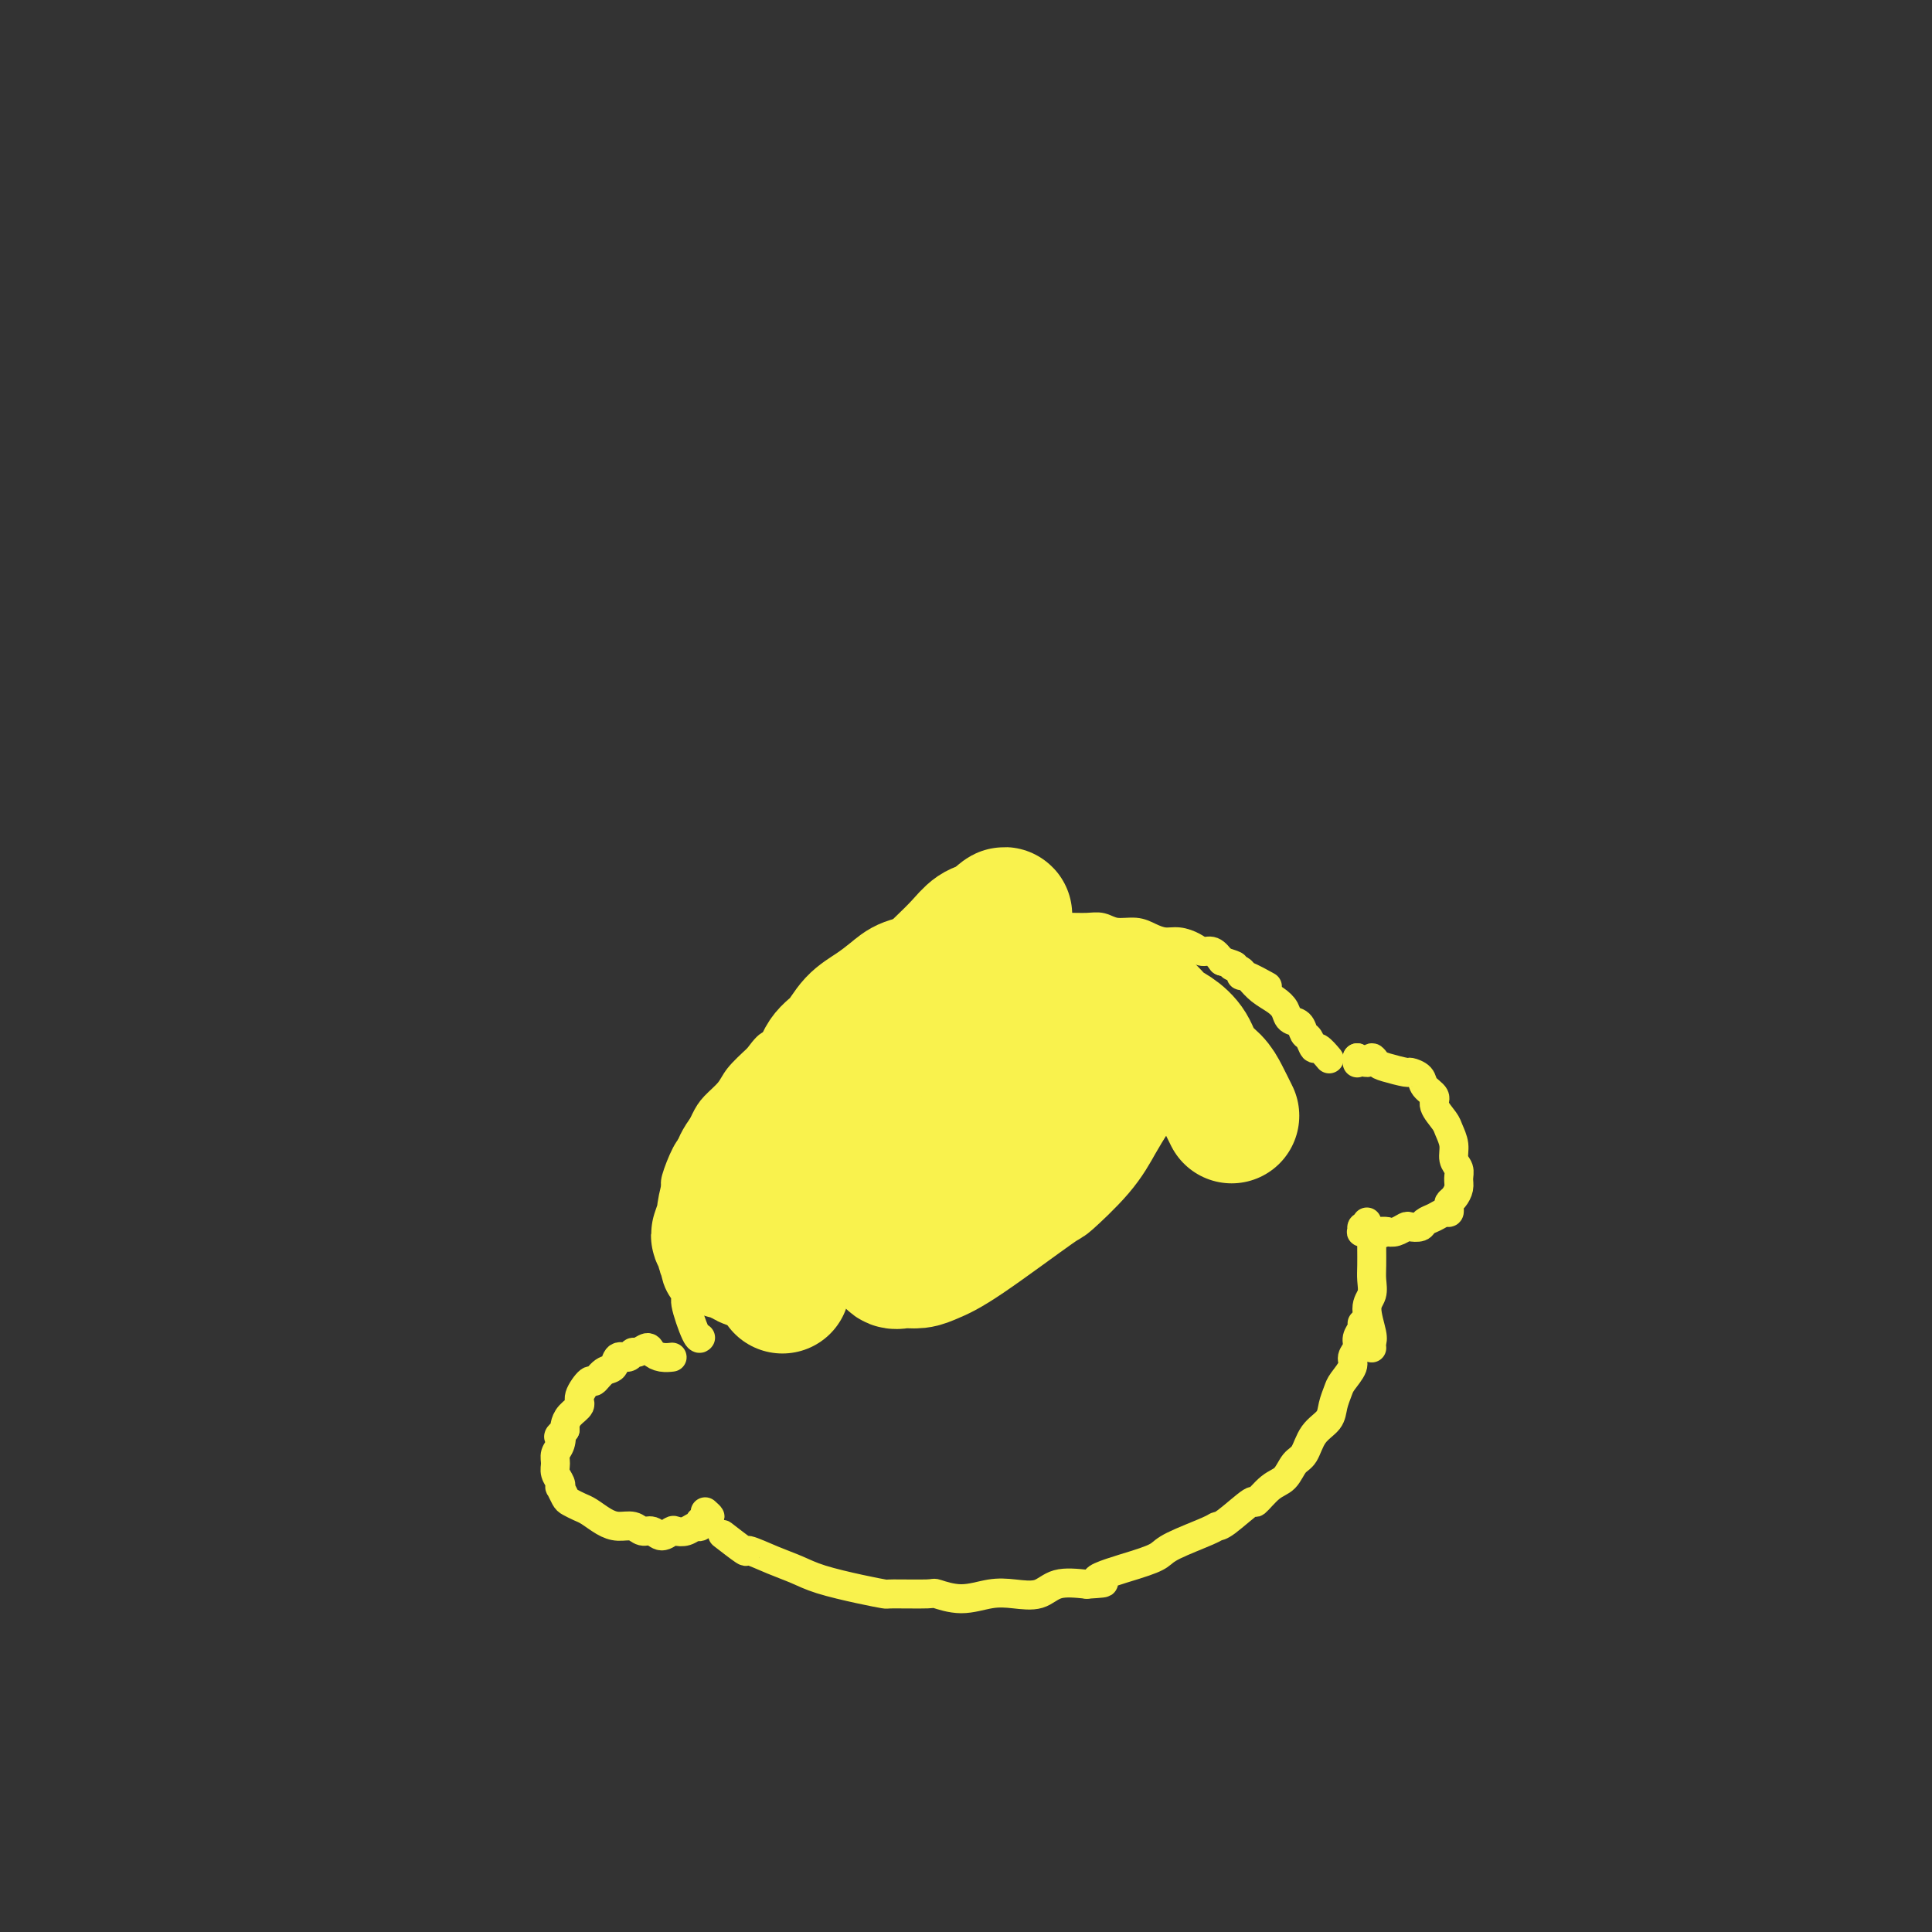 <svg viewBox='0 0 400 400' version='1.1' xmlns='http://www.w3.org/2000/svg' xmlns:xlink='http://www.w3.org/1999/xlink'><rect x="0" y="0" width="400" height="400" fill="#333333" stroke="none"/><g fill='none' stroke='#F9F24D' stroke-width='6' stroke-linecap='round' stroke-linejoin='round'><path d='M139,281c0.000,-0.000 0.000,-0.000 0,0c-0.000,0.000 -0.000,0.000 0,0c0.000,-0.000 0.002,-0.000 0,0c-0.002,0.000 -0.006,0.001 0,0c0.006,-0.001 0.023,-0.003 0,0c-0.023,0.003 -0.085,0.010 0,0c0.085,-0.010 0.317,-0.037 0,0c-0.317,0.037 -1.184,0.138 -2,0c-0.816,-0.138 -1.579,-0.516 -2,-1c-0.421,-0.484 -0.498,-1.074 -1,-1c-0.502,0.074 -1.429,0.812 -2,1c-0.571,0.188 -0.786,-0.172 -1,0c-0.214,0.172 -0.429,0.877 -1,1c-0.571,0.123 -1.500,-0.338 -2,0c-0.500,0.338 -0.573,1.473 -1,2c-0.427,0.527 -1.209,0.445 -2,1c-0.791,0.555 -1.592,1.748 -2,2c-0.408,0.252 -0.425,-0.437 -1,0c-0.575,0.437 -1.709,2.001 -2,3c-0.291,0.999 0.262,1.433 0,2c-0.262,0.567 -1.340,1.268 -2,2c-0.660,0.732 -0.903,1.495 -1,2c-0.097,0.505 -0.049,0.753 0,1'/><path d='M117,296c-1.945,2.451 -1.307,1.079 -1,1c0.307,-0.079 0.282,1.134 0,2c-0.282,0.866 -0.821,1.385 -1,2c-0.179,0.615 0.004,1.326 0,2c-0.004,0.674 -0.194,1.312 0,2c0.194,0.688 0.772,1.427 1,2c0.228,0.573 0.106,0.980 0,1c-0.106,0.020 -0.195,-0.346 0,0c0.195,0.346 0.674,1.406 1,2c0.326,0.594 0.499,0.724 1,1c0.501,0.276 1.331,0.700 2,1c0.669,0.300 1.176,0.477 2,1c0.824,0.523 1.964,1.393 3,2c1.036,0.607 1.968,0.952 3,1c1.032,0.048 2.164,-0.201 3,0c0.836,0.201 1.375,0.852 2,1c0.625,0.148 1.336,-0.208 2,0c0.664,0.208 1.280,0.980 2,1c0.720,0.020 1.543,-0.713 2,-1c0.457,-0.287 0.549,-0.130 1,0c0.451,0.130 1.263,0.232 2,0c0.737,-0.232 1.399,-0.798 2,-1c0.601,-0.202 1.141,-0.039 1,0c-0.141,0.039 -0.963,-0.046 -1,0c-0.037,0.046 0.713,0.223 1,0c0.287,-0.223 0.113,-0.847 0,-1c-0.113,-0.153 -0.164,0.165 0,0c0.164,-0.165 0.544,-0.814 1,-1c0.456,-0.186 0.987,0.090 1,0c0.013,-0.090 -0.494,-0.545 -1,-1'/><path d='M145,277c-0.000,0.000 -0.000,0.000 0,0c0.000,-0.000 0.000,-0.000 0,0c-0.000,0.000 -0.000,0.000 0,0c0.000,-0.000 0.000,-0.000 0,0c-0.000,0.000 -0.000,0.000 0,0c0.000,-0.000 0.000,-0.001 0,0c-0.000,0.001 -0.002,0.002 0,0c0.002,-0.002 0.006,-0.008 0,0c-0.006,0.008 -0.024,0.029 0,0c0.024,-0.029 0.090,-0.108 0,0c-0.090,0.108 -0.336,0.403 -1,-1c-0.664,-1.403 -1.747,-4.505 -2,-6c-0.253,-1.495 0.325,-1.385 0,-2c-0.325,-0.615 -1.551,-1.956 -2,-4c-0.449,-2.044 -0.120,-4.793 0,-6c0.120,-1.207 0.031,-0.873 0,-2c-0.031,-1.127 -0.002,-3.716 0,-5c0.002,-1.284 -0.022,-1.262 0,-2c0.022,-0.738 0.089,-2.235 0,-3c-0.089,-0.765 -0.334,-0.799 0,-2c0.334,-1.201 1.248,-3.571 2,-5c0.752,-1.429 1.341,-1.918 2,-3c0.659,-1.082 1.389,-2.757 2,-4c0.611,-1.243 1.102,-2.055 2,-3c0.898,-0.945 2.203,-2.024 3,-3c0.797,-0.976 1.085,-1.850 2,-3c0.915,-1.150 2.458,-2.575 4,-4'/><path d='M157,219c3.183,-4.430 2.640,-2.004 3,-2c0.360,0.004 1.623,-2.412 3,-4c1.377,-1.588 2.869,-2.347 4,-3c1.131,-0.653 1.902,-1.200 3,-2c1.098,-0.800 2.523,-1.853 4,-3c1.477,-1.147 3.004,-2.388 4,-3c0.996,-0.612 1.459,-0.597 2,-1c0.541,-0.403 1.160,-1.226 2,-2c0.840,-0.774 1.901,-1.499 3,-2c1.099,-0.501 2.234,-0.778 3,-1c0.766,-0.222 1.162,-0.389 2,-1c0.838,-0.611 2.119,-1.666 3,-2c0.881,-0.334 1.363,0.054 2,0c0.637,-0.054 1.427,-0.552 3,-1c1.573,-0.448 3.927,-0.848 5,-1c1.073,-0.152 0.866,-0.055 2,0c1.134,0.055 3.609,0.068 5,0c1.391,-0.068 1.699,-0.215 3,0c1.301,0.215 3.596,0.794 5,1c1.404,0.206 1.916,0.040 3,0c1.084,-0.040 2.741,0.044 4,0c1.259,-0.044 2.122,-0.218 3,0c0.878,0.218 1.771,0.828 3,1c1.229,0.172 2.794,-0.095 4,0c1.206,0.095 2.052,0.551 3,1c0.948,0.449 1.997,0.889 3,1c1.003,0.111 1.959,-0.108 3,0c1.041,0.108 2.166,0.545 3,1c0.834,0.455 1.379,0.930 2,1c0.621,0.070 1.320,-0.266 2,0c0.680,0.266 1.340,1.133 2,2'/><path d='M253,199c4.199,1.267 2.198,0.936 2,1c-0.198,0.064 1.407,0.525 2,1c0.593,0.475 0.173,0.964 0,1c-0.173,0.036 -0.099,-0.383 1,0c1.099,0.383 3.222,1.567 4,2c0.778,0.433 0.209,0.117 0,0c-0.209,-0.117 -0.060,-0.033 0,0c0.060,0.033 0.030,0.017 0,0'/><path d='M150,318c-0.000,-0.000 -0.000,-0.000 0,0c0.000,0.000 0.000,0.000 0,0c-0.000,-0.000 -0.000,-0.000 0,0c0.000,0.000 0.000,0.000 0,0c-0.000,-0.000 -0.000,-0.000 0,0c0.000,0.000 0.000,0.000 0,0c-0.000,-0.000 -0.000,-0.000 0,0c0.000,0.000 0.000,0.000 0,0c-0.000,-0.000 -0.000,-0.000 0,0c0.000,0.000 0.001,0.001 0,0c-0.001,-0.001 -0.004,-0.003 0,0c0.004,0.003 0.016,0.013 0,0c-0.016,-0.013 -0.061,-0.047 0,0c0.061,0.047 0.227,0.176 0,0c-0.227,-0.176 -0.848,-0.658 0,0c0.848,0.658 3.164,2.455 4,3c0.836,0.545 0.193,-0.163 1,0c0.807,0.163 3.065,1.196 5,2c1.935,0.804 3.549,1.378 5,2c1.451,0.622 2.740,1.291 5,2c2.260,0.709 5.492,1.457 8,2c2.508,0.543 4.294,0.882 5,1c0.706,0.118 0.334,0.014 2,0c1.666,-0.014 5.371,0.062 7,0c1.629,-0.062 1.181,-0.263 2,0c0.819,0.263 2.906,0.991 5,1c2.094,0.009 4.197,-0.702 6,-1c1.803,-0.298 3.308,-0.183 5,0c1.692,0.183 3.571,0.434 5,0c1.429,-0.434 2.408,-1.553 4,-2c1.592,-0.447 3.796,-0.224 6,0'/><path d='M225,328c6.541,-0.381 1.893,-0.333 2,-1c0.107,-0.667 4.970,-2.049 8,-3c3.030,-0.951 4.226,-1.470 5,-2c0.774,-0.530 1.126,-1.072 3,-2c1.874,-0.928 5.270,-2.242 7,-3c1.730,-0.758 1.793,-0.959 2,-1c0.207,-0.041 0.559,0.079 2,-1c1.441,-1.079 3.972,-3.357 5,-4c1.028,-0.643 0.555,0.349 1,0c0.445,-0.349 1.809,-2.040 3,-3c1.191,-0.960 2.211,-1.191 3,-2c0.789,-0.809 1.349,-2.197 2,-3c0.651,-0.803 1.393,-1.020 2,-2c0.607,-0.980 1.078,-2.723 2,-4c0.922,-1.277 2.293,-2.089 3,-3c0.707,-0.911 0.749,-1.921 1,-3c0.251,-1.079 0.712,-2.229 1,-3c0.288,-0.771 0.402,-1.165 1,-2c0.598,-0.835 1.681,-2.111 2,-3c0.319,-0.889 -0.125,-1.391 0,-2c0.125,-0.609 0.818,-1.326 1,-2c0.182,-0.674 -0.147,-1.305 0,-2c0.147,-0.695 0.772,-1.454 1,-2c0.228,-0.546 0.061,-0.878 0,-1c-0.061,-0.122 -0.016,-0.033 0,0c0.016,0.033 0.004,0.009 0,0c-0.004,-0.009 -0.001,-0.002 0,0c0.001,0.002 0.000,0.001 0,0c-0.000,-0.001 -0.000,-0.000 0,0c0.000,0.000 0.000,0.000 0,0'/><path d='M259,203c0.000,0.000 0.000,0.000 0,0c-0.000,-0.000 -0.000,-0.000 0,0c0.000,0.000 0.000,0.000 0,0c-0.000,-0.000 -0.001,-0.002 0,0c0.001,0.002 0.005,0.006 0,0c-0.005,-0.006 -0.020,-0.024 0,0c0.020,0.024 0.075,0.089 0,0c-0.075,-0.089 -0.281,-0.332 0,0c0.281,0.332 1.049,1.240 2,2c0.951,0.760 2.086,1.374 3,2c0.914,0.626 1.607,1.266 2,2c0.393,0.734 0.487,1.564 1,2c0.513,0.436 1.446,0.479 2,1c0.554,0.521 0.730,1.520 1,2c0.270,0.480 0.633,0.440 1,1c0.367,0.560 0.739,1.719 1,2c0.261,0.281 0.410,-0.316 1,0c0.590,0.316 1.620,1.547 2,2c0.380,0.453 0.108,0.130 0,0c-0.108,-0.130 -0.054,-0.065 0,0'/><path d='M284,279c-0.000,-0.000 -0.000,-0.000 0,0c0.000,0.000 0.000,0.000 0,0c-0.000,-0.000 -0.000,-0.000 0,0c0.000,0.000 0.000,0.001 0,0c-0.000,-0.001 -0.000,-0.003 0,0c0.000,0.003 0.001,0.012 0,0c-0.001,-0.012 -0.005,-0.044 0,0c0.005,0.044 0.019,0.164 0,0c-0.019,-0.164 -0.072,-0.613 0,-1c0.072,-0.387 0.268,-0.711 0,-2c-0.268,-1.289 -1.000,-3.544 -1,-5c-0.000,-1.456 0.732,-2.112 1,-3c0.268,-0.888 0.072,-2.007 0,-3c-0.072,-0.993 -0.019,-1.860 0,-3c0.019,-1.140 0.005,-2.554 0,-3c-0.005,-0.446 -0.001,0.076 0,0c0.001,-0.076 0.000,-0.751 0,-1c-0.000,-0.249 -0.000,-0.071 0,0c0.000,0.071 0.000,0.036 0,0'/><path d='M281,220c0.000,0.000 0.000,0.000 0,0c0.000,-0.000 0.000,-0.000 0,0c0.000,0.000 0.000,0.000 0,0c0.000,-0.000 0.000,-0.000 0,0c0.000,0.000 0.000,0.000 0,0c0.000,-0.000 0.000,-0.000 0,0c0.000,0.000 0.000,0.000 0,0c0.000,-0.000 0.000,-0.000 0,0c0.000,0.000 0.000,0.000 0,0c0.000,-0.000 0.000,-0.000 0,0c0.000,0.000 0.000,0.000 0,0c0.000,-0.000 -0.000,-0.000 0,0c0.000,0.000 0.000,0.000 0,0c0.000,-0.000 -0.000,-0.000 0,0c0.000,0.000 0.000,0.000 0,0c0.000,-0.000 0.000,-0.000 0,0c0.000,0.000 0.000,0.001 0,0c0.000,-0.001 0.000,-0.003 0,0c0.000,0.003 0.000,0.011 0,0c0.000,-0.011 0.000,-0.041 0,0c0.000,0.041 0.000,0.155 0,0c0.000,-0.155 0.000,-0.577 0,-1'/><path d='M281,219c0.404,0.146 1.415,1.010 2,1c0.585,-0.010 0.743,-0.893 1,-1c0.257,-0.107 0.612,0.562 1,1c0.388,0.438 0.810,0.645 2,1c1.190,0.355 3.150,0.858 4,1c0.850,0.142 0.590,-0.076 1,0c0.410,0.076 1.490,0.447 2,1c0.510,0.553 0.451,1.288 1,2c0.549,0.712 1.706,1.401 2,2c0.294,0.599 -0.276,1.109 0,2c0.276,0.891 1.398,2.164 2,3c0.602,0.836 0.683,1.235 1,2c0.317,0.765 0.870,1.895 1,3c0.130,1.105 -0.164,2.184 0,3c0.164,0.816 0.786,1.371 1,2c0.214,0.629 0.019,1.334 0,2c-0.019,0.666 0.139,1.293 0,2c-0.139,0.707 -0.575,1.495 -1,2c-0.425,0.505 -0.837,0.727 -1,1c-0.163,0.273 -0.075,0.598 0,1c0.075,0.402 0.137,0.882 0,1c-0.137,0.118 -0.475,-0.126 -1,0c-0.525,0.126 -1.239,0.621 -2,1c-0.761,0.379 -1.569,0.641 -2,1c-0.431,0.359 -0.486,0.814 -1,1c-0.514,0.186 -1.488,0.101 -2,0c-0.512,-0.101 -0.561,-0.220 -1,0c-0.439,0.220 -1.268,0.777 -2,1c-0.732,0.223 -1.366,0.111 -2,0'/><path d='M287,255c-1.888,0.619 -0.107,0.165 0,0c0.107,-0.165 -1.460,-0.043 -2,0c-0.540,0.043 -0.055,0.008 0,0c0.055,-0.008 -0.321,0.013 -1,0c-0.679,-0.013 -1.660,-0.060 -2,0c-0.340,0.060 -0.039,0.226 0,0c0.039,-0.226 -0.186,-0.844 0,-1c0.186,-0.156 0.781,0.150 1,0c0.219,-0.150 0.063,-0.757 0,-1c-0.063,-0.243 -0.031,-0.121 0,0'/></g>
<g fill='none' stroke='#F9F24D' stroke-width='28' stroke-linecap='round' stroke-linejoin='round'><path d='M196,212c-0.000,0.000 -0.000,0.000 0,0c0.000,-0.000 0.000,-0.000 0,0c-0.000,0.000 -0.000,0.000 0,0c0.000,-0.000 0.000,-0.000 0,0c-0.000,0.000 -0.000,0.001 0,0c0.000,-0.001 0.001,-0.003 0,0c-0.001,0.003 -0.005,0.013 0,0c0.005,-0.013 0.020,-0.048 0,0c-0.020,0.048 -0.074,0.178 0,0c0.074,-0.178 0.275,-0.664 0,0c-0.275,0.664 -1.028,2.476 -2,4c-0.972,1.524 -2.163,2.758 -3,4c-0.837,1.242 -1.320,2.491 -2,4c-0.680,1.509 -1.558,3.278 -2,5c-0.442,1.722 -0.449,3.398 -1,6c-0.551,2.602 -1.647,6.129 -2,8c-0.353,1.871 0.038,2.086 0,3c-0.038,0.914 -0.505,2.525 -1,4c-0.495,1.475 -1.017,2.812 -1,4c0.017,1.188 0.574,2.228 1,3c0.426,0.772 0.721,1.276 1,2c0.279,0.724 0.543,1.667 1,2c0.457,0.333 1.108,0.056 2,0c0.892,-0.056 2.023,0.109 3,0c0.977,-0.109 1.798,-0.492 3,-1c1.202,-0.508 2.786,-1.142 7,-4c4.214,-2.858 11.057,-7.940 14,-10c2.943,-2.060 1.985,-1.099 3,-2c1.015,-0.901 4.004,-3.666 6,-6c1.996,-2.334 2.999,-4.238 4,-6c1.001,-1.762 2.001,-3.381 3,-5'/><path d='M230,227c1.946,-3.328 0.311,-3.146 0,-3c-0.311,0.146 0.702,0.258 0,0c-0.702,-0.258 -3.118,-0.885 -4,-1c-0.882,-0.115 -0.230,0.280 -3,0c-2.770,-0.280 -8.963,-1.237 -14,-1c-5.037,0.237 -8.920,1.668 -11,2c-2.080,0.332 -2.359,-0.435 -4,0c-1.641,0.435 -4.644,2.071 -7,3c-2.356,0.929 -4.066,1.151 -5,2c-0.934,0.849 -1.091,2.324 -2,3c-0.909,0.676 -2.570,0.552 -4,2c-1.430,1.448 -2.628,4.469 -3,6c-0.372,1.531 0.082,1.573 0,2c-0.082,0.427 -0.699,1.240 -1,2c-0.301,0.760 -0.286,1.468 0,2c0.286,0.532 0.844,0.890 1,1c0.156,0.110 -0.091,-0.027 0,0c0.091,0.027 0.520,0.220 1,0c0.480,-0.220 1.011,-0.852 2,-1c0.989,-0.148 2.436,0.188 4,0c1.564,-0.188 3.247,-0.900 5,-2c1.753,-1.100 3.577,-2.587 5,-4c1.423,-1.413 2.444,-2.752 4,-4c1.556,-1.248 3.648,-2.404 5,-4c1.352,-1.596 1.966,-3.633 3,-5c1.034,-1.367 2.488,-2.065 3,-3c0.512,-0.935 0.082,-2.107 0,-3c-0.082,-0.893 0.184,-1.507 0,-2c-0.184,-0.493 -0.819,-0.863 -1,-1c-0.181,-0.137 0.091,-0.039 0,0c-0.091,0.039 -0.546,0.020 -1,0'/><path d='M203,218c-0.717,-0.823 -1.508,0.119 -3,1c-1.492,0.881 -3.685,1.701 -5,2c-1.315,0.299 -1.752,0.077 -3,1c-1.248,0.923 -3.309,2.992 -5,4c-1.691,1.008 -3.014,0.956 -5,3c-1.986,2.044 -4.637,6.184 -6,8c-1.363,1.816 -1.439,1.308 -2,2c-0.561,0.692 -1.607,2.583 -3,5c-1.393,2.417 -3.134,5.358 -4,7c-0.866,1.642 -0.859,1.983 -1,3c-0.141,1.017 -0.430,2.711 -1,4c-0.570,1.289 -1.421,2.175 -2,3c-0.579,0.825 -0.887,1.591 -1,2c-0.113,0.409 -0.031,0.462 0,1c0.031,0.538 0.012,1.561 0,2c-0.012,0.439 -0.015,0.295 0,0c0.015,-0.295 0.048,-0.740 0,-1c-0.048,-0.260 -0.179,-0.334 0,-1c0.179,-0.666 0.666,-1.925 1,-3c0.334,-1.075 0.514,-1.967 1,-4c0.486,-2.033 1.279,-5.206 2,-8c0.721,-2.794 1.370,-5.210 2,-7c0.630,-1.790 1.241,-2.953 2,-5c0.759,-2.047 1.665,-4.977 3,-8c1.335,-3.023 3.099,-6.139 5,-9c1.901,-2.861 3.940,-5.467 6,-8c2.060,-2.533 4.140,-4.994 6,-7c1.860,-2.006 3.498,-3.558 5,-5c1.502,-1.442 2.866,-2.773 4,-4c1.134,-1.227 2.038,-2.351 3,-3c0.962,-0.649 1.981,-0.825 3,-1'/><path d='M205,192c4.628,-4.562 2.698,-1.968 2,-1c-0.698,0.968 -0.165,0.309 0,0c0.165,-0.309 -0.039,-0.270 0,0c0.039,0.270 0.322,0.770 0,1c-0.322,0.230 -1.248,0.191 -2,1c-0.752,0.809 -1.330,2.465 -3,4c-1.670,1.535 -4.432,2.948 -7,5c-2.568,2.052 -4.942,4.742 -7,7c-2.058,2.258 -3.800,4.083 -7,7c-3.200,2.917 -7.858,6.927 -10,9c-2.142,2.073 -1.768,2.210 -3,3c-1.232,0.790 -4.070,2.232 -6,4c-1.930,1.768 -2.951,3.861 -4,5c-1.049,1.139 -2.128,1.325 -3,2c-0.872,0.675 -1.539,1.838 -2,3c-0.461,1.162 -0.715,2.322 -1,3c-0.285,0.678 -0.599,0.875 -1,2c-0.401,1.125 -0.888,3.179 -1,4c-0.112,0.821 0.150,0.410 0,1c-0.150,0.590 -0.713,2.182 -1,3c-0.287,0.818 -0.300,0.863 0,1c0.300,0.137 0.912,0.366 1,1c0.088,0.634 -0.349,1.672 0,2c0.349,0.328 1.484,-0.055 2,0c0.516,0.055 0.412,0.548 1,1c0.588,0.452 1.869,0.863 2,1c0.131,0.137 -0.888,-0.002 0,-1c0.888,-0.998 3.682,-2.857 5,-4c1.318,-1.143 1.159,-1.572 1,-2'/><path d='M161,254c2.047,-1.615 1.665,-3.151 2,-5c0.335,-1.849 1.387,-4.011 2,-6c0.613,-1.989 0.786,-3.805 1,-6c0.214,-2.195 0.468,-4.769 1,-7c0.532,-2.231 1.341,-4.119 2,-6c0.659,-1.881 1.166,-3.753 2,-5c0.834,-1.247 1.993,-1.868 3,-3c1.007,-1.132 1.862,-2.775 3,-4c1.138,-1.225 2.559,-2.031 4,-3c1.441,-0.969 2.902,-2.102 4,-3c1.098,-0.898 1.832,-1.562 3,-2c1.168,-0.438 2.769,-0.650 4,-1c1.231,-0.350 2.092,-0.837 3,-1c0.908,-0.163 1.864,-0.003 3,0c1.136,0.003 2.454,-0.151 4,0c1.546,0.151 3.320,0.608 5,1c1.680,0.392 3.266,0.721 5,1c1.734,0.279 3.617,0.509 5,1c1.383,0.491 2.265,1.245 3,2c0.735,0.755 1.322,1.512 2,2c0.678,0.488 1.448,0.706 2,1c0.552,0.294 0.888,0.664 1,1c0.112,0.336 0.001,0.637 0,1c-0.001,0.363 0.108,0.789 0,1c-0.108,0.211 -0.433,0.207 -2,2c-1.567,1.793 -4.378,5.381 -6,7c-1.622,1.619 -2.056,1.268 -3,2c-0.944,0.732 -2.397,2.547 -5,5c-2.603,2.453 -6.355,5.545 -8,7c-1.645,1.455 -1.184,1.273 -2,2c-0.816,0.727 -2.908,2.364 -5,4'/><path d='M194,242c-5.564,5.460 -3.974,3.609 -4,4c-0.026,0.391 -1.667,3.022 -3,5c-1.333,1.978 -2.358,3.301 -3,4c-0.642,0.699 -0.901,0.772 -1,1c-0.099,0.228 -0.039,0.610 0,1c0.039,0.390 0.056,0.786 0,1c-0.056,0.214 -0.186,0.244 0,0c0.186,-0.244 0.689,-0.763 1,-1c0.311,-0.237 0.432,-0.192 1,-1c0.568,-0.808 1.585,-2.470 3,-4c1.415,-1.530 3.228,-2.930 5,-5c1.772,-2.070 3.503,-4.812 6,-8c2.497,-3.188 5.761,-6.822 8,-10c2.239,-3.178 3.454,-5.899 4,-7c0.546,-1.101 0.423,-0.582 2,-2c1.577,-1.418 4.856,-4.772 6,-6c1.144,-1.228 0.155,-0.329 1,-1c0.845,-0.671 3.525,-2.912 5,-4c1.475,-1.088 1.745,-1.024 2,-1c0.255,0.024 0.494,0.008 1,0c0.506,-0.008 1.279,-0.006 2,0c0.721,0.006 1.389,0.017 2,0c0.611,-0.017 1.165,-0.063 2,0c0.835,0.063 1.952,0.236 3,1c1.048,0.764 2.028,2.119 3,3c0.972,0.881 1.937,1.288 3,2c1.063,0.712 2.224,1.729 3,3c0.776,1.271 1.167,2.794 2,4c0.833,1.206 2.109,2.094 3,3c0.891,0.906 1.397,1.830 2,3c0.603,1.170 1.301,2.585 2,4'/></g>
</svg>